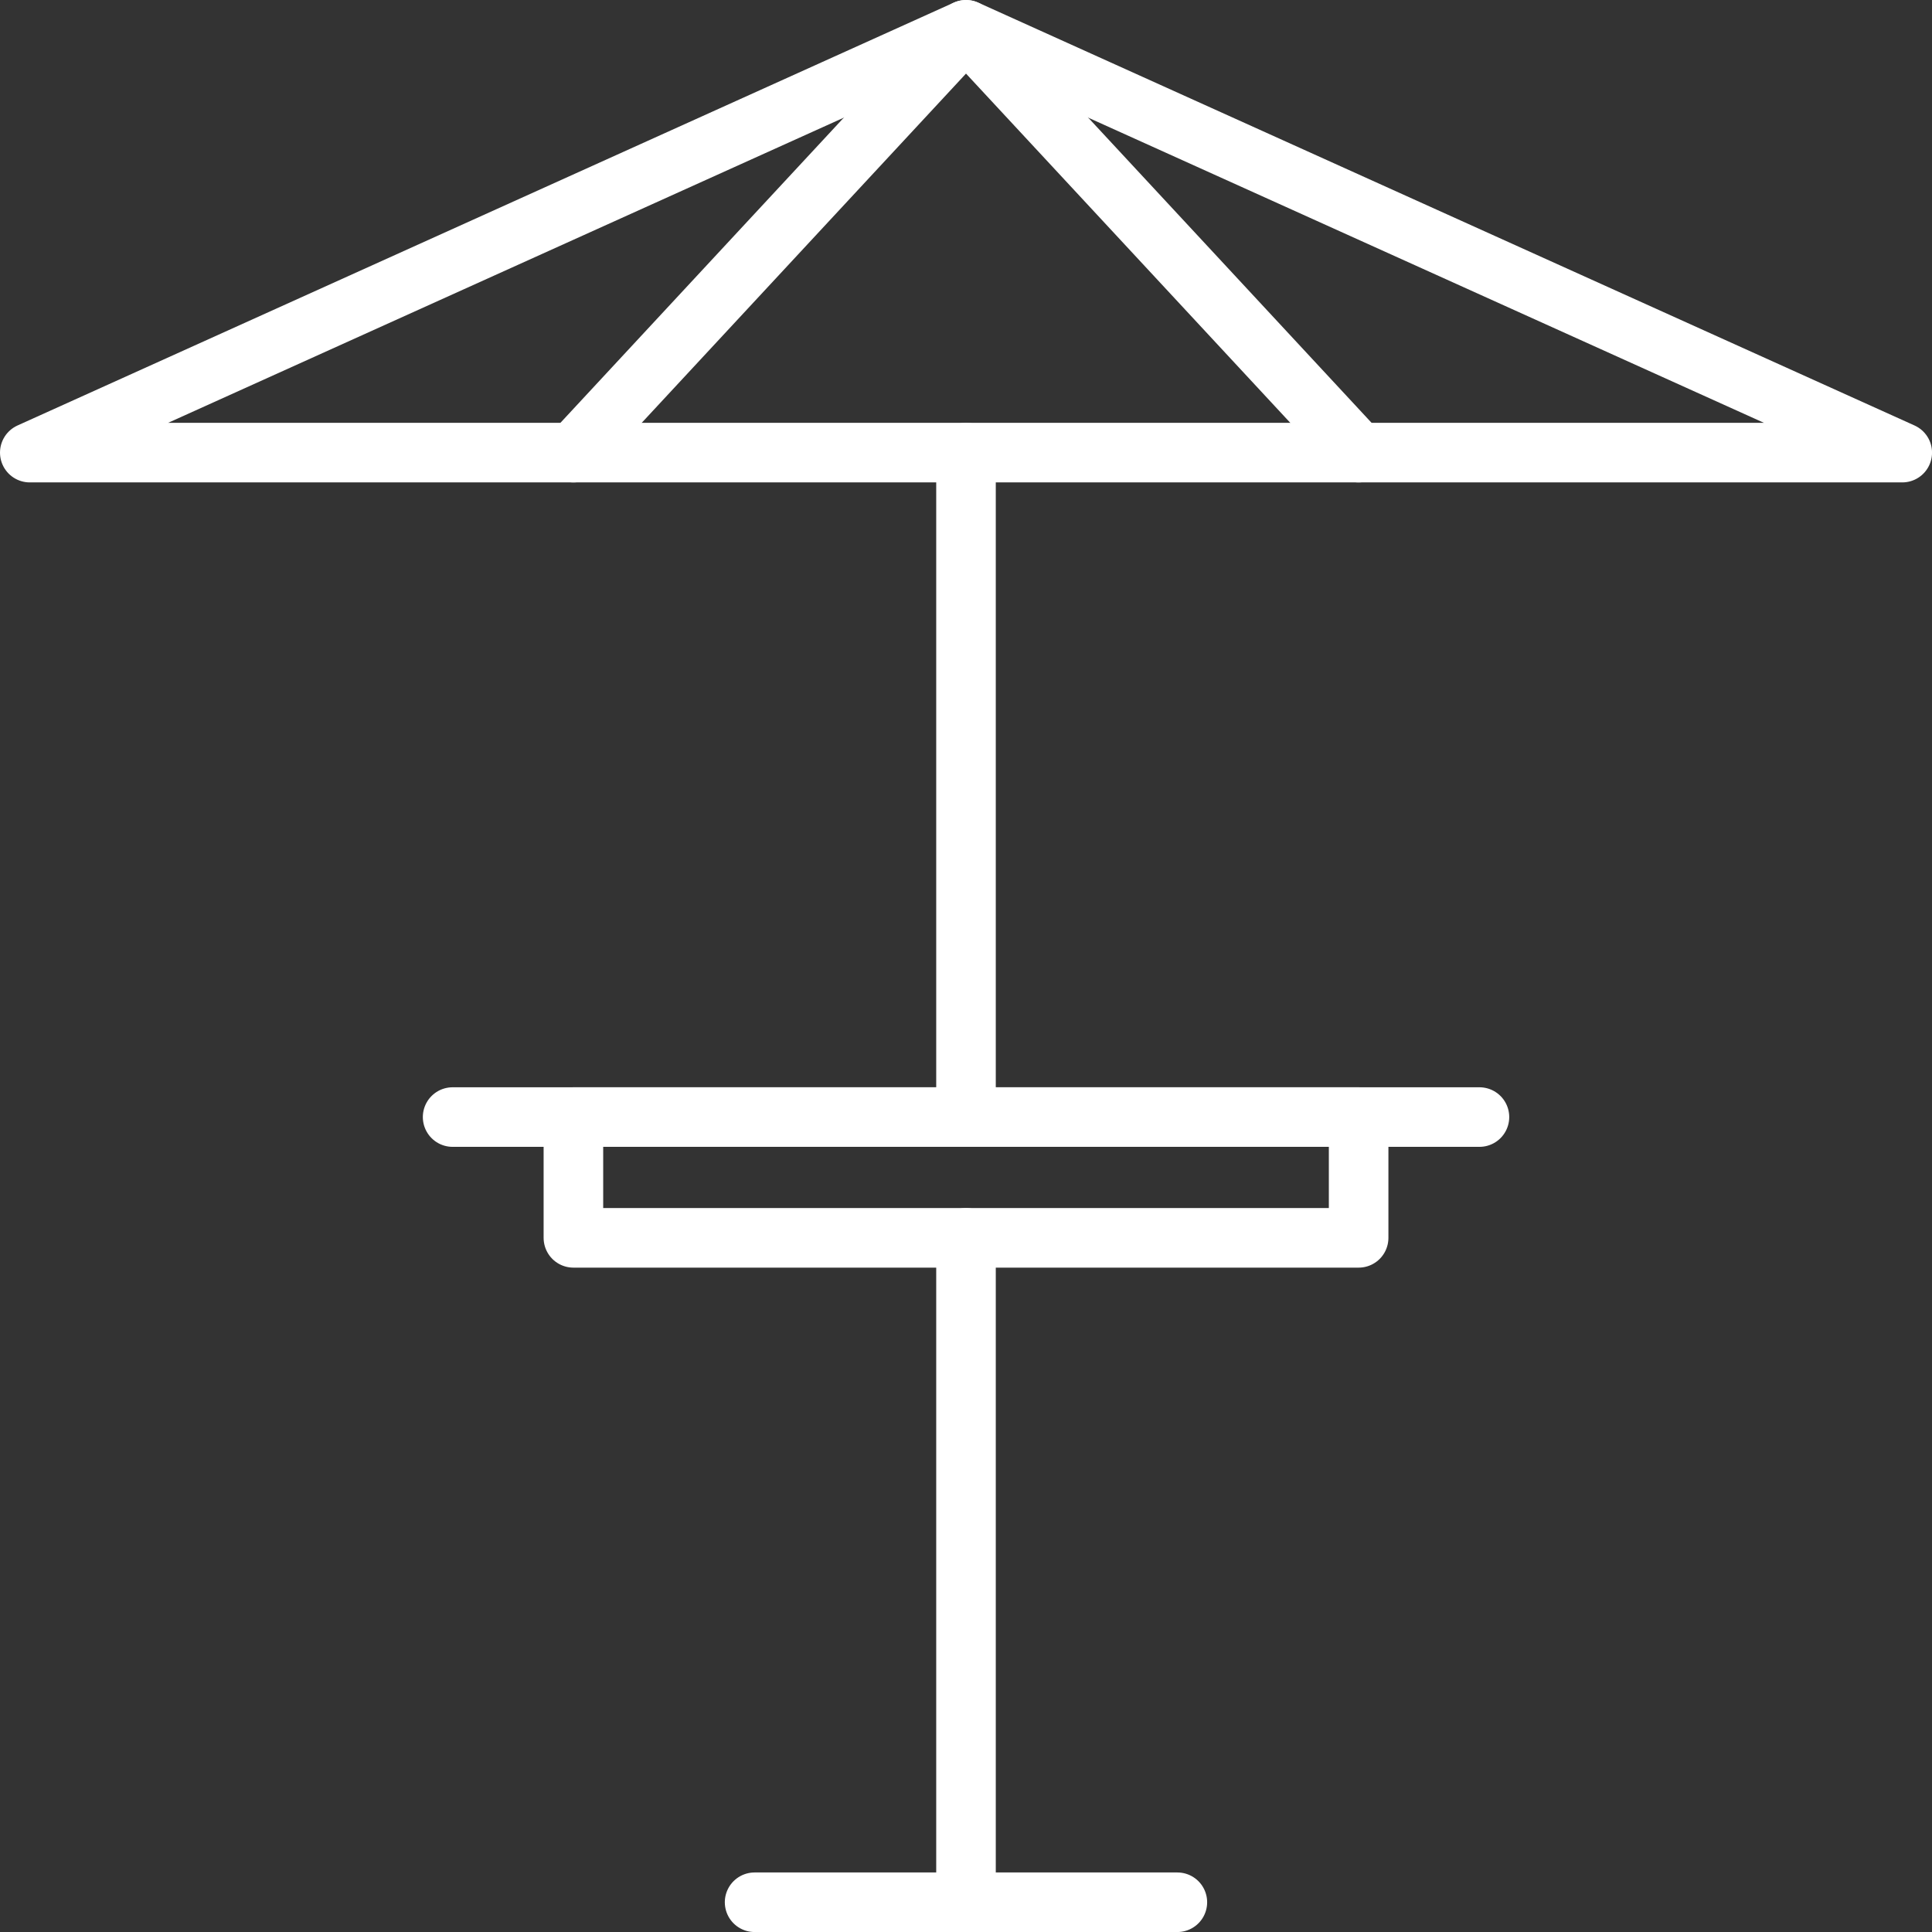 <?xml version="1.0" encoding="UTF-8" standalone="no"?>
<!-- Generator: Adobe Illustrator 16.0.3, SVG Export Plug-In . SVG Version: 6.00 Build 0)  -->

<svg
   version="1.1"
   id="Capa_1"
   x="0px"
   y="0px"
   width="55.136"
   height="55.137"
   viewBox="0 0 55.136 55.137"
   xml:space="preserve"
   xmlns:xlink="http://www.w3.org/1999/xlink"
   xmlns="http://www.w3.org/2000/svg"
   xmlns:svg="http://www.w3.org/2000/svg"><rect x="0" y="0" width="55.136" height="55.137" fill="#333333" stroke="none"/><defs
   id="defs4567"><defs
     id="defs2107">
			<rect
   id="SVGID_45_"
   width="2880"
   height="10025"
   x="0"
   y="0" />
		</defs><clipPath
     id="SVGID_46_">
			<use
   xlink:href="#SVGID_45_"
   style="overflow:visible"
   id="use2109" />
		</clipPath></defs>

		
	
		
	
		
	
		
	
		
	
		
	
		
	
		
	<polygon
   style="fill:none;stroke:#ffffff;stroke-width:1.7;stroke-linecap:round;stroke-linejoin:round;stroke-miterlimit:10"
   points="1670.534,3604.991 1643.816,3617.058 1697.253,3617.058 "
   clip-path="url(#SVGID_46_)"
   id="polygon2302"
   transform="translate(-1642.966,-3604.141)" /><polyline
   style="fill:none;stroke:#ffffff;stroke-width:1.7;stroke-linecap:round;stroke-linejoin:round;stroke-miterlimit:10"
   points="    1659.33,3617.058 1670.534,3604.992 1681.738,3617.058   "
   clip-path="url(#SVGID_46_)"
   id="polyline2304"
   transform="translate(-1642.966,-3604.141)" /><line
   style="fill:none;stroke:#ffffff;stroke-width:1.7;stroke-linecap:round;stroke-linejoin:round;stroke-miterlimit:10"
   x1="1670.534"
   y1="3617.058"
   x2="1670.534"
   y2="3636.02"
   clip-path="url(#SVGID_46_)"
   id="line2306"
   transform="translate(-1642.966,-3604.141)" /><line
   style="fill:none;stroke:#ffffff;stroke-width:1.7;stroke-linecap:round;stroke-linejoin:round;stroke-miterlimit:10"
   x1="1655.883"
   y1="3636.02"
   x2="1685.187"
   y2="3636.02"
   clip-path="url(#SVGID_46_)"
   id="line2308"
   transform="translate(-1642.966,-3604.141)" /><rect
   x="1659.33"
   y="3636.02"
   style="fill:none;stroke:#ffffff;stroke-width:1.7;stroke-linecap:round;stroke-linejoin:round;stroke-miterlimit:10"
   width="22.409"
   height="3.447"
   clip-path="url(#SVGID_46_)"
   id="rect2310"
   transform="translate(-1642.966,-3604.141)" /><line
   style="fill:none;stroke:#ffffff;stroke-width:1.7;stroke-linecap:round;stroke-linejoin:round;stroke-miterlimit:10"
   x1="1670.534"
   y1="3639.467"
   x2="1670.534"
   y2="3658.428"
   clip-path="url(#SVGID_46_)"
   id="line2312"
   transform="translate(-1642.966,-3604.141)" /><line
   style="fill:none;stroke:#ffffff;stroke-width:1.7;stroke-linecap:round;stroke-linejoin:round;stroke-miterlimit:10"
   x1="1664.501"
   y1="3658.428"
   x2="1676.566"
   y2="3658.428"
   clip-path="url(#SVGID_46_)"
   id="line2314"
   transform="translate(-1642.966,-3604.141)" />
		
	
		
	
		
	
</svg>
